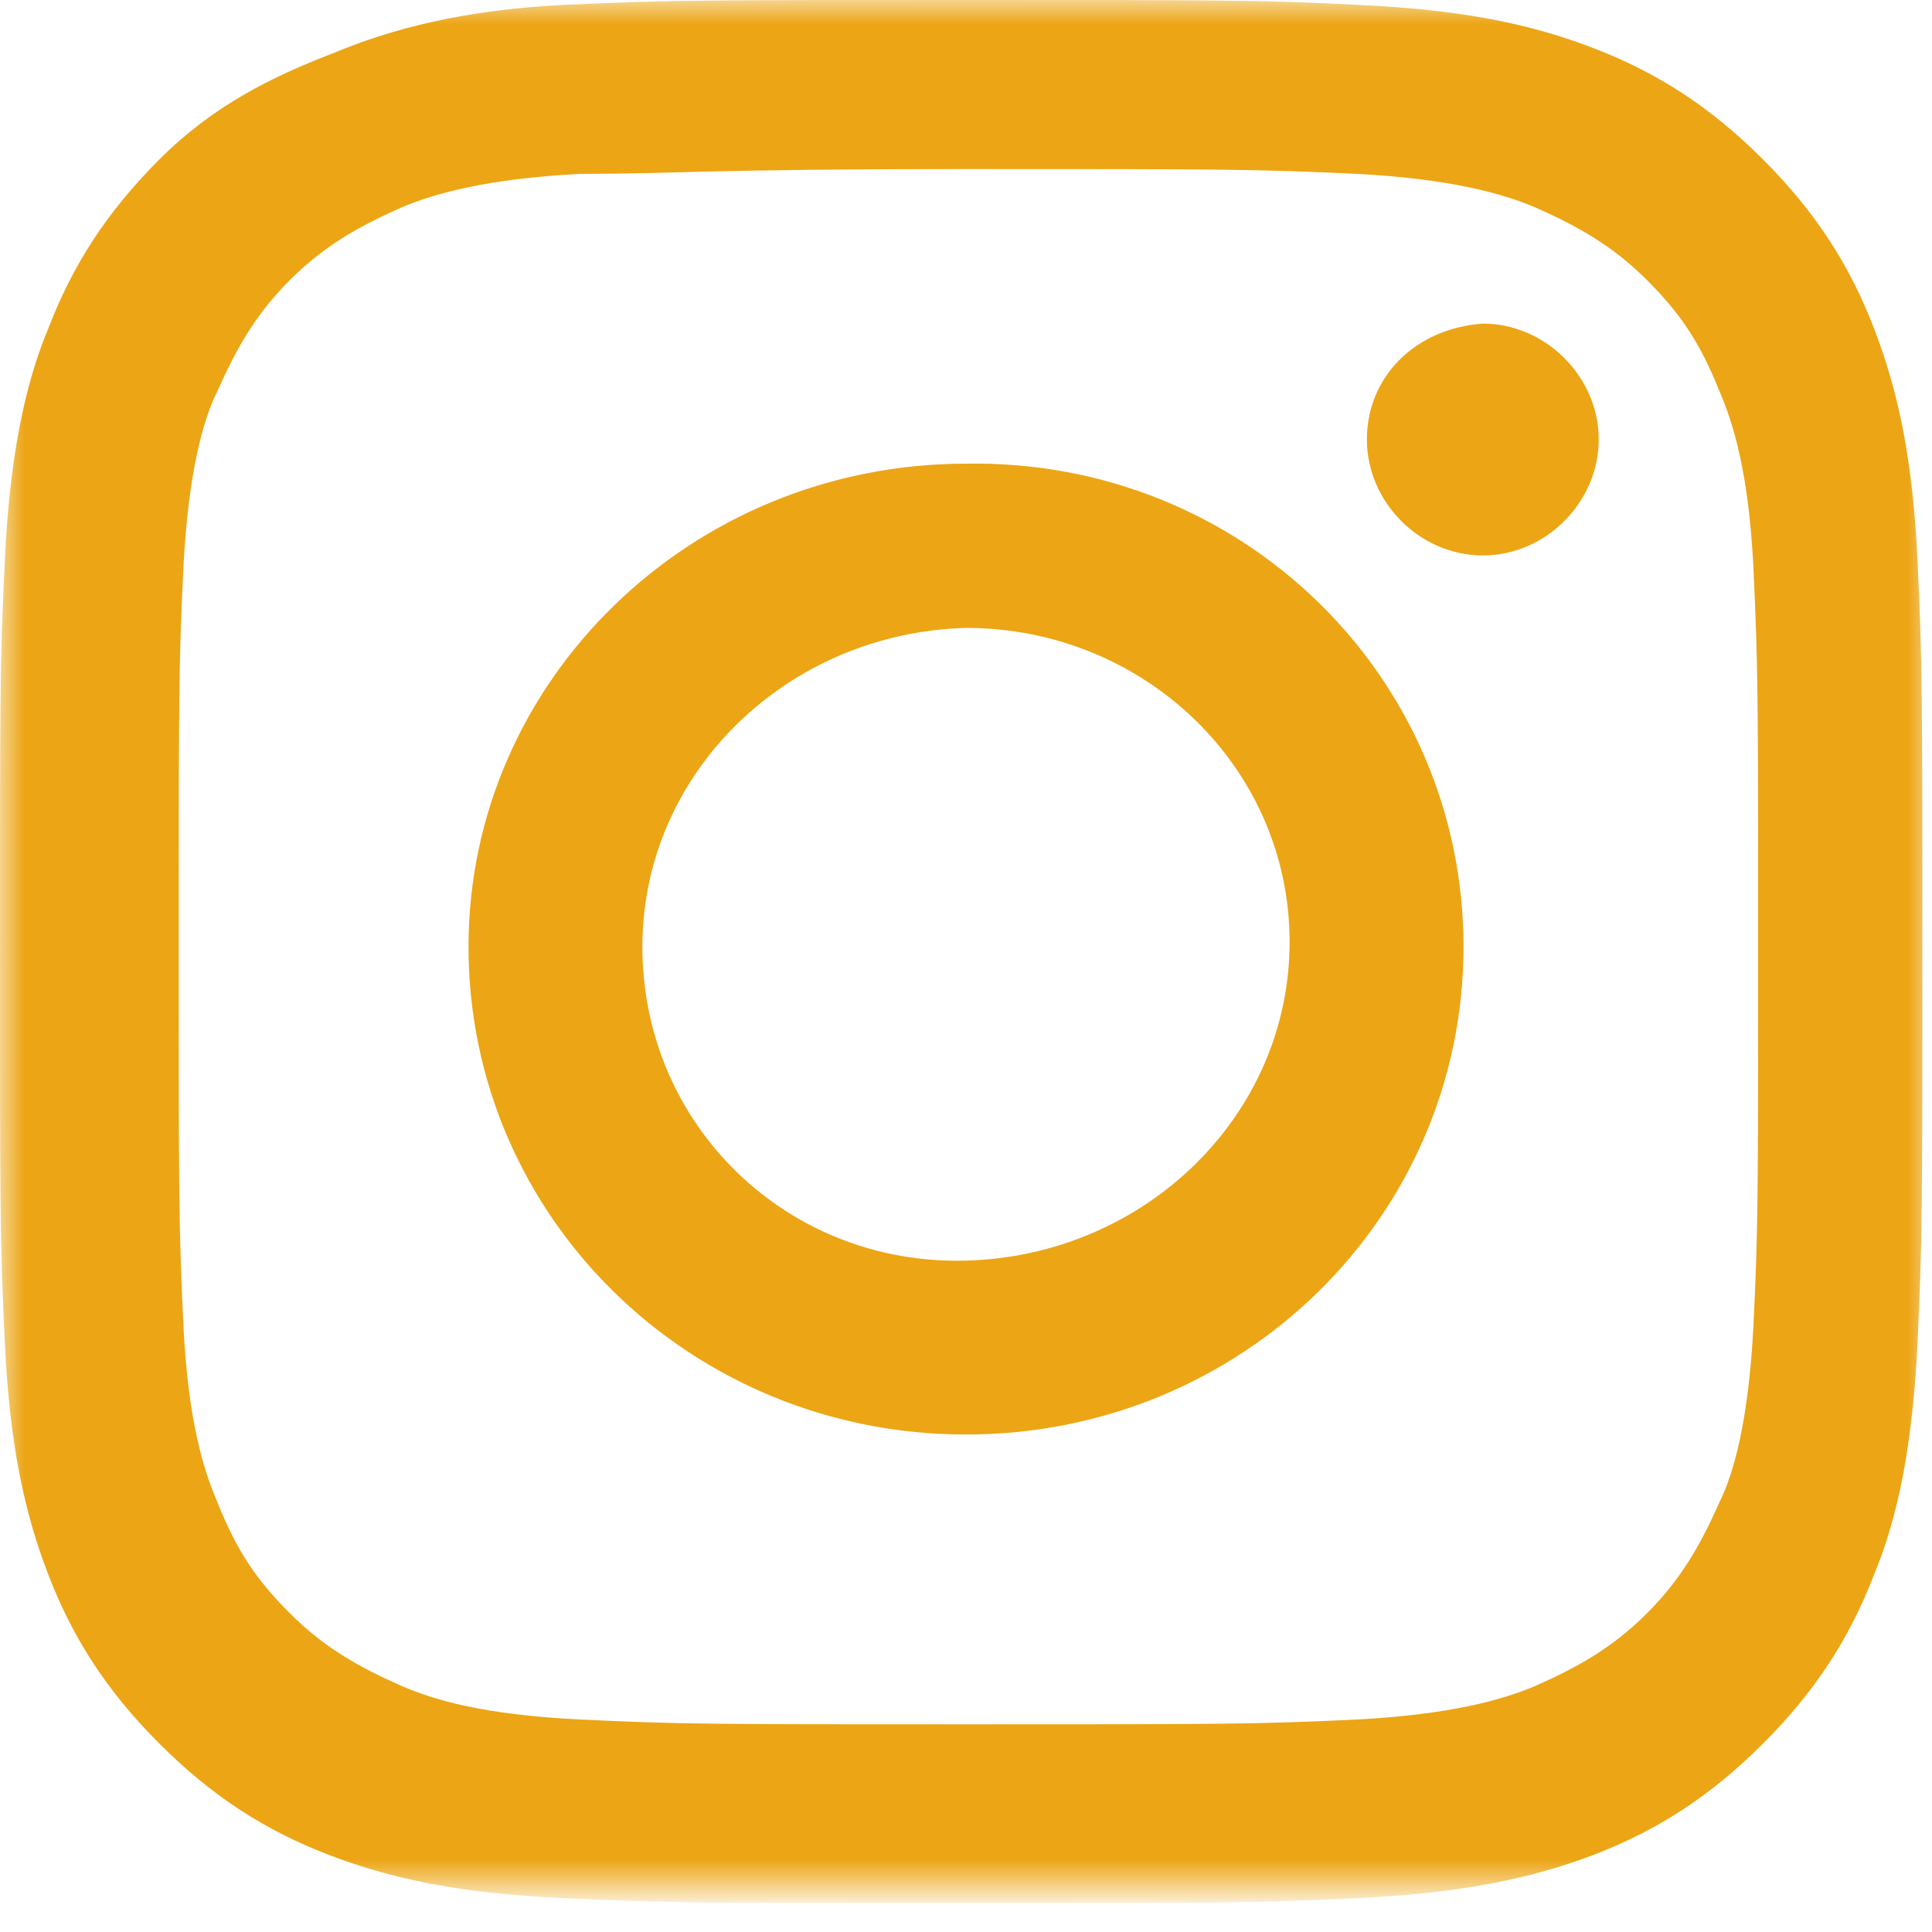 <?xml version="1.0" encoding="utf-8"?>
<!-- Generator: Adobe Illustrator 28.1.0, SVG Export Plug-In . SVG Version: 6.00 Build 0)  -->
<svg version="1.1" id="レイヤー_1" xmlns="http://www.w3.org/2000/svg" xmlns:xlink="http://www.w3.org/1999/xlink" x="0px"
	 y="0px" viewBox="0 0 40 40" style="enable-background:new 0 0 40 40;" xml:space="preserve">
<style type="text/css">
	.st0{fill:#FFFFFF;filter:url(#Adobe_OpacityMaskFilter);}
	.st1{mask:url(#mask0_2094_39_00000003796769661689273870000016973036053619441841_);}
	.st2{fill:#ECA514;}
</style>
<g>
	<g>
		<defs>
			<filter id="Adobe_OpacityMaskFilter" filterUnits="userSpaceOnUse" x="0" y="0" width="40" height="39.3">
				<feColorMatrix  type="matrix" values="1 0 0 0 0  0 1 0 0 0  0 0 1 0 0  0 0 0 1 0"/>
			</filter>
		</defs>
		
			<mask maskUnits="userSpaceOnUse" x="0" y="0" width="40" height="39.3" id="mask0_2094_39_00000003796769661689273870000016973036053619441841_">
			<path class="st0" d="M40,0H0v39.3h40V0z"/>
		</mask>
		<g class="st1">
			<path class="st2" d="M11.7,0.1C9.6,0.2,8.1,0.6,6.9,1.1C5.6,1.6,4.4,2.2,3.3,3.3C2.2,4.4,1.5,5.5,1,6.8c-0.5,1.2-0.8,2.7-0.9,4.8
				C0,13.7,0,14.3,0,19.7c0,5.3,0,6,0.1,8.1c0.1,2.1,0.4,3.5,0.9,4.8c0.5,1.3,1.2,2.4,2.3,3.5c1.1,1.1,2.2,1.8,3.5,2.3
				c1.3,0.5,2.7,0.8,4.9,0.9c2.1,0.1,2.8,0.1,8.2,0.1c5.4,0,6.1,0,8.2-0.1c2.1-0.1,3.6-0.4,4.9-0.9c1.3-0.5,2.4-1.2,3.5-2.3
				c1.1-1.1,1.8-2.2,2.3-3.5c0.5-1.2,0.8-2.7,0.9-4.8c0.1-2.1,0.1-2.8,0.1-8.1c0-5.3,0-6-0.1-8.1c-0.1-2.1-0.4-3.5-0.9-4.8
				c-0.5-1.3-1.2-2.4-2.3-3.5c-1.1-1.1-2.2-1.8-3.5-2.3c-1.3-0.5-2.7-0.8-4.9-0.9C26.1,0,25.4,0,20,0C14.5,0,13.9,0,11.7,0.1z
				 M12,35.6c-2-0.1-3-0.4-3.7-0.7c-0.9-0.4-1.6-0.8-2.3-1.5c-0.7-0.7-1.1-1.3-1.5-2.3c-0.3-0.7-0.6-1.7-0.7-3.6
				c-0.1-2.1-0.1-2.7-0.1-7.9c0-5.2,0-5.9,0.1-7.9c0.1-1.9,0.4-3,0.7-3.6c0.4-0.9,0.8-1.6,1.5-2.3c0.7-0.7,1.4-1.1,2.3-1.5
				c0.7-0.3,1.8-0.6,3.7-0.7C14,3.6,14.6,3.5,20,3.5c5.3,0,6,0,8.1,0.1c1.9,0.1,3,0.4,3.7,0.7c0.9,0.4,1.6,0.8,2.3,1.5
				c0.7,0.7,1.1,1.3,1.5,2.3c0.3,0.7,0.6,1.7,0.7,3.6c0.1,2.1,0.1,2.7,0.1,7.9c0,5.2,0,5.9-0.1,7.9c-0.1,1.9-0.4,3-0.7,3.6
				c-0.4,0.9-0.8,1.6-1.5,2.3c-0.7,0.7-1.4,1.1-2.3,1.5c-0.7,0.3-1.8,0.6-3.7,0.7c-2.1,0.1-2.7,0.1-8.1,0.1
				C14.7,35.7,14.1,35.7,12,35.6z M28.3,9.1c0,1.3,1.1,2.4,2.4,2.4c1.3,0,2.4-1.1,2.4-2.4c0-1.3-1.1-2.4-2.4-2.4
				C29.3,6.8,28.3,7.8,28.3,9.1z M9.7,19.6c0,5.6,4.6,10.1,10.3,10.1c5.7,0,10.3-4.5,10.3-10.1C30.3,14,25.7,9.5,20,9.6
				C14.3,9.6,9.7,14.1,9.7,19.6z M13.3,19.6c0-3.6,3-6.5,6.7-6.6c3.7,0,6.7,2.9,6.7,6.5c0,3.6-3,6.5-6.7,6.6
				C16.3,26.2,13.3,23.3,13.3,19.6z"/>
		</g>
	</g>
</g>
</svg>
